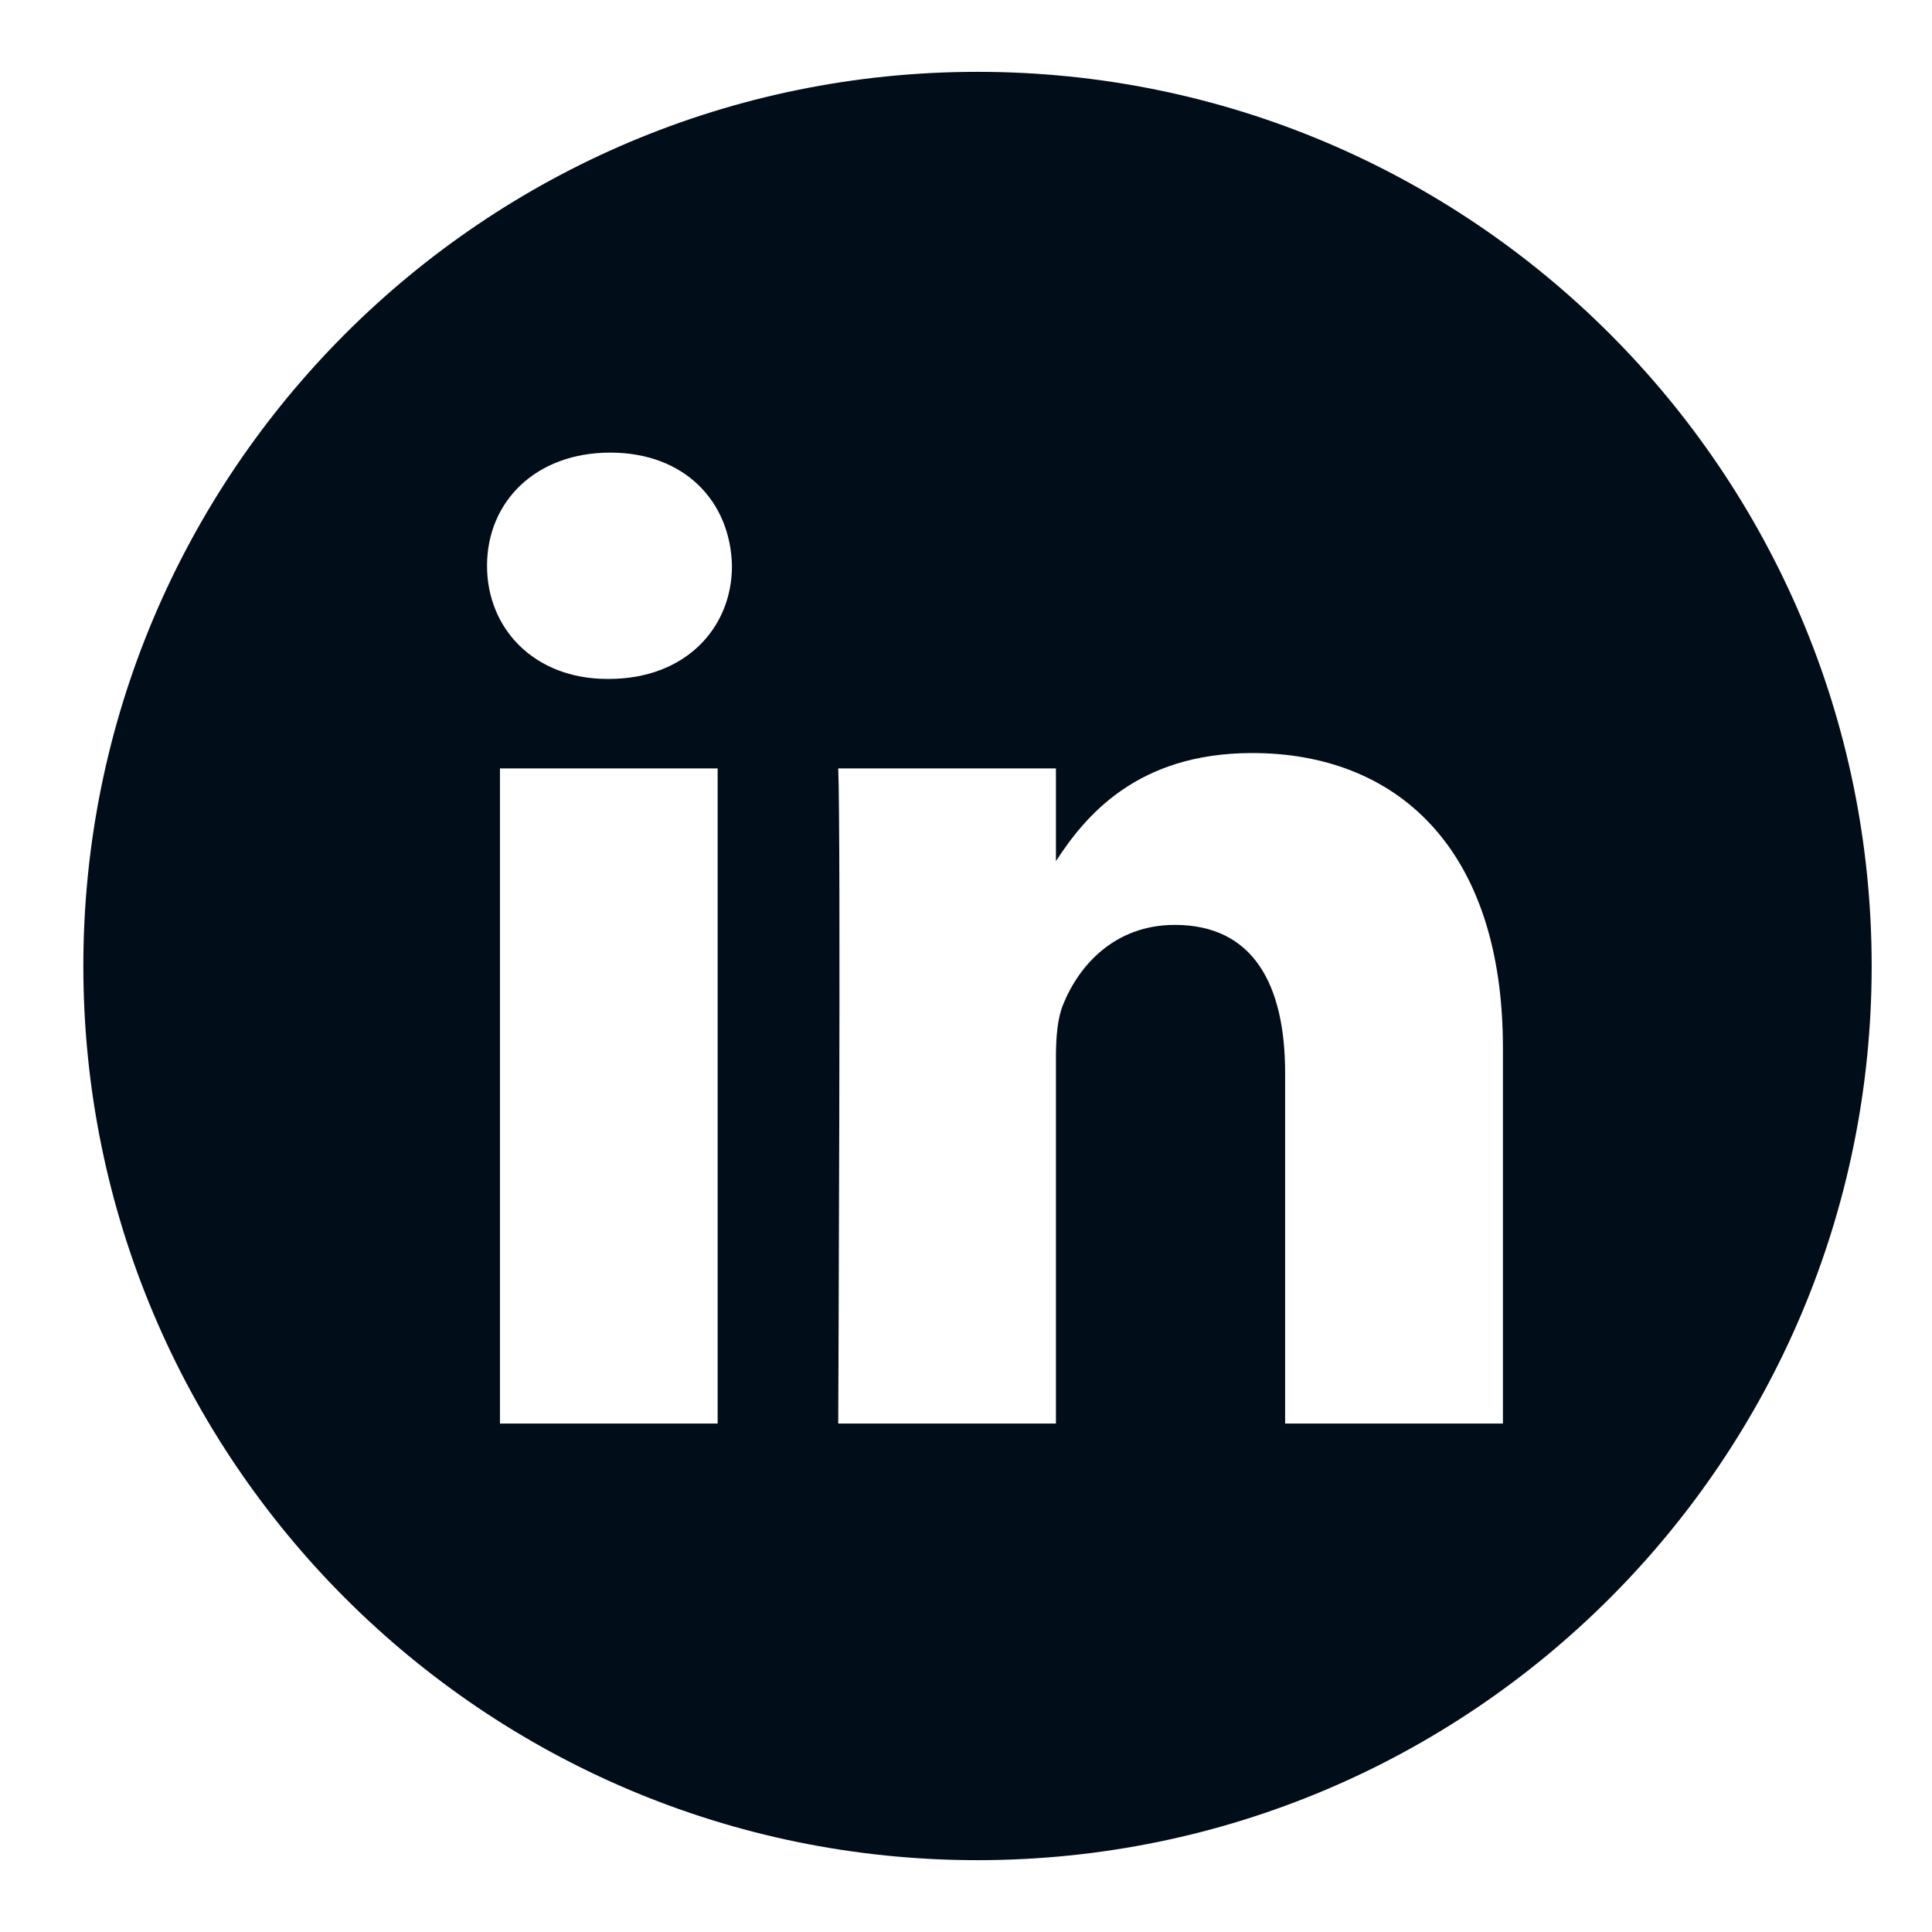 <svg width="22" height="22" viewBox="0 0 22 22" fill="none" xmlns="http://www.w3.org/2000/svg">
<path fill-rule="evenodd" clip-rule="evenodd" d="M11.131 0.818C5.509 0.818 0.949 5.378 0.949 11C0.949 16.623 5.509 21.182 11.131 21.182C16.753 21.182 21.313 16.623 21.313 11C21.313 5.378 16.753 0.818 11.131 0.818ZM8.172 16.21H5.693V8.75H8.172V16.21ZM6.933 7.731H6.916C6.084 7.731 5.546 7.159 5.546 6.443C5.546 5.711 6.101 5.154 6.949 5.154C7.797 5.154 8.319 5.711 8.335 6.443C8.335 7.159 7.797 7.731 6.933 7.731ZM17.114 16.21H14.634V12.219C14.634 11.216 14.275 10.532 13.378 10.532C12.693 10.532 12.285 10.994 12.106 11.439C12.04 11.598 12.024 11.821 12.024 12.044V16.21H9.545C9.545 16.21 9.577 9.45 9.545 8.75H12.024V9.806C12.354 9.298 12.943 8.575 14.259 8.575C15.89 8.575 17.114 9.641 17.114 11.933V16.21Z" fill="#010E19"/>
</svg>
